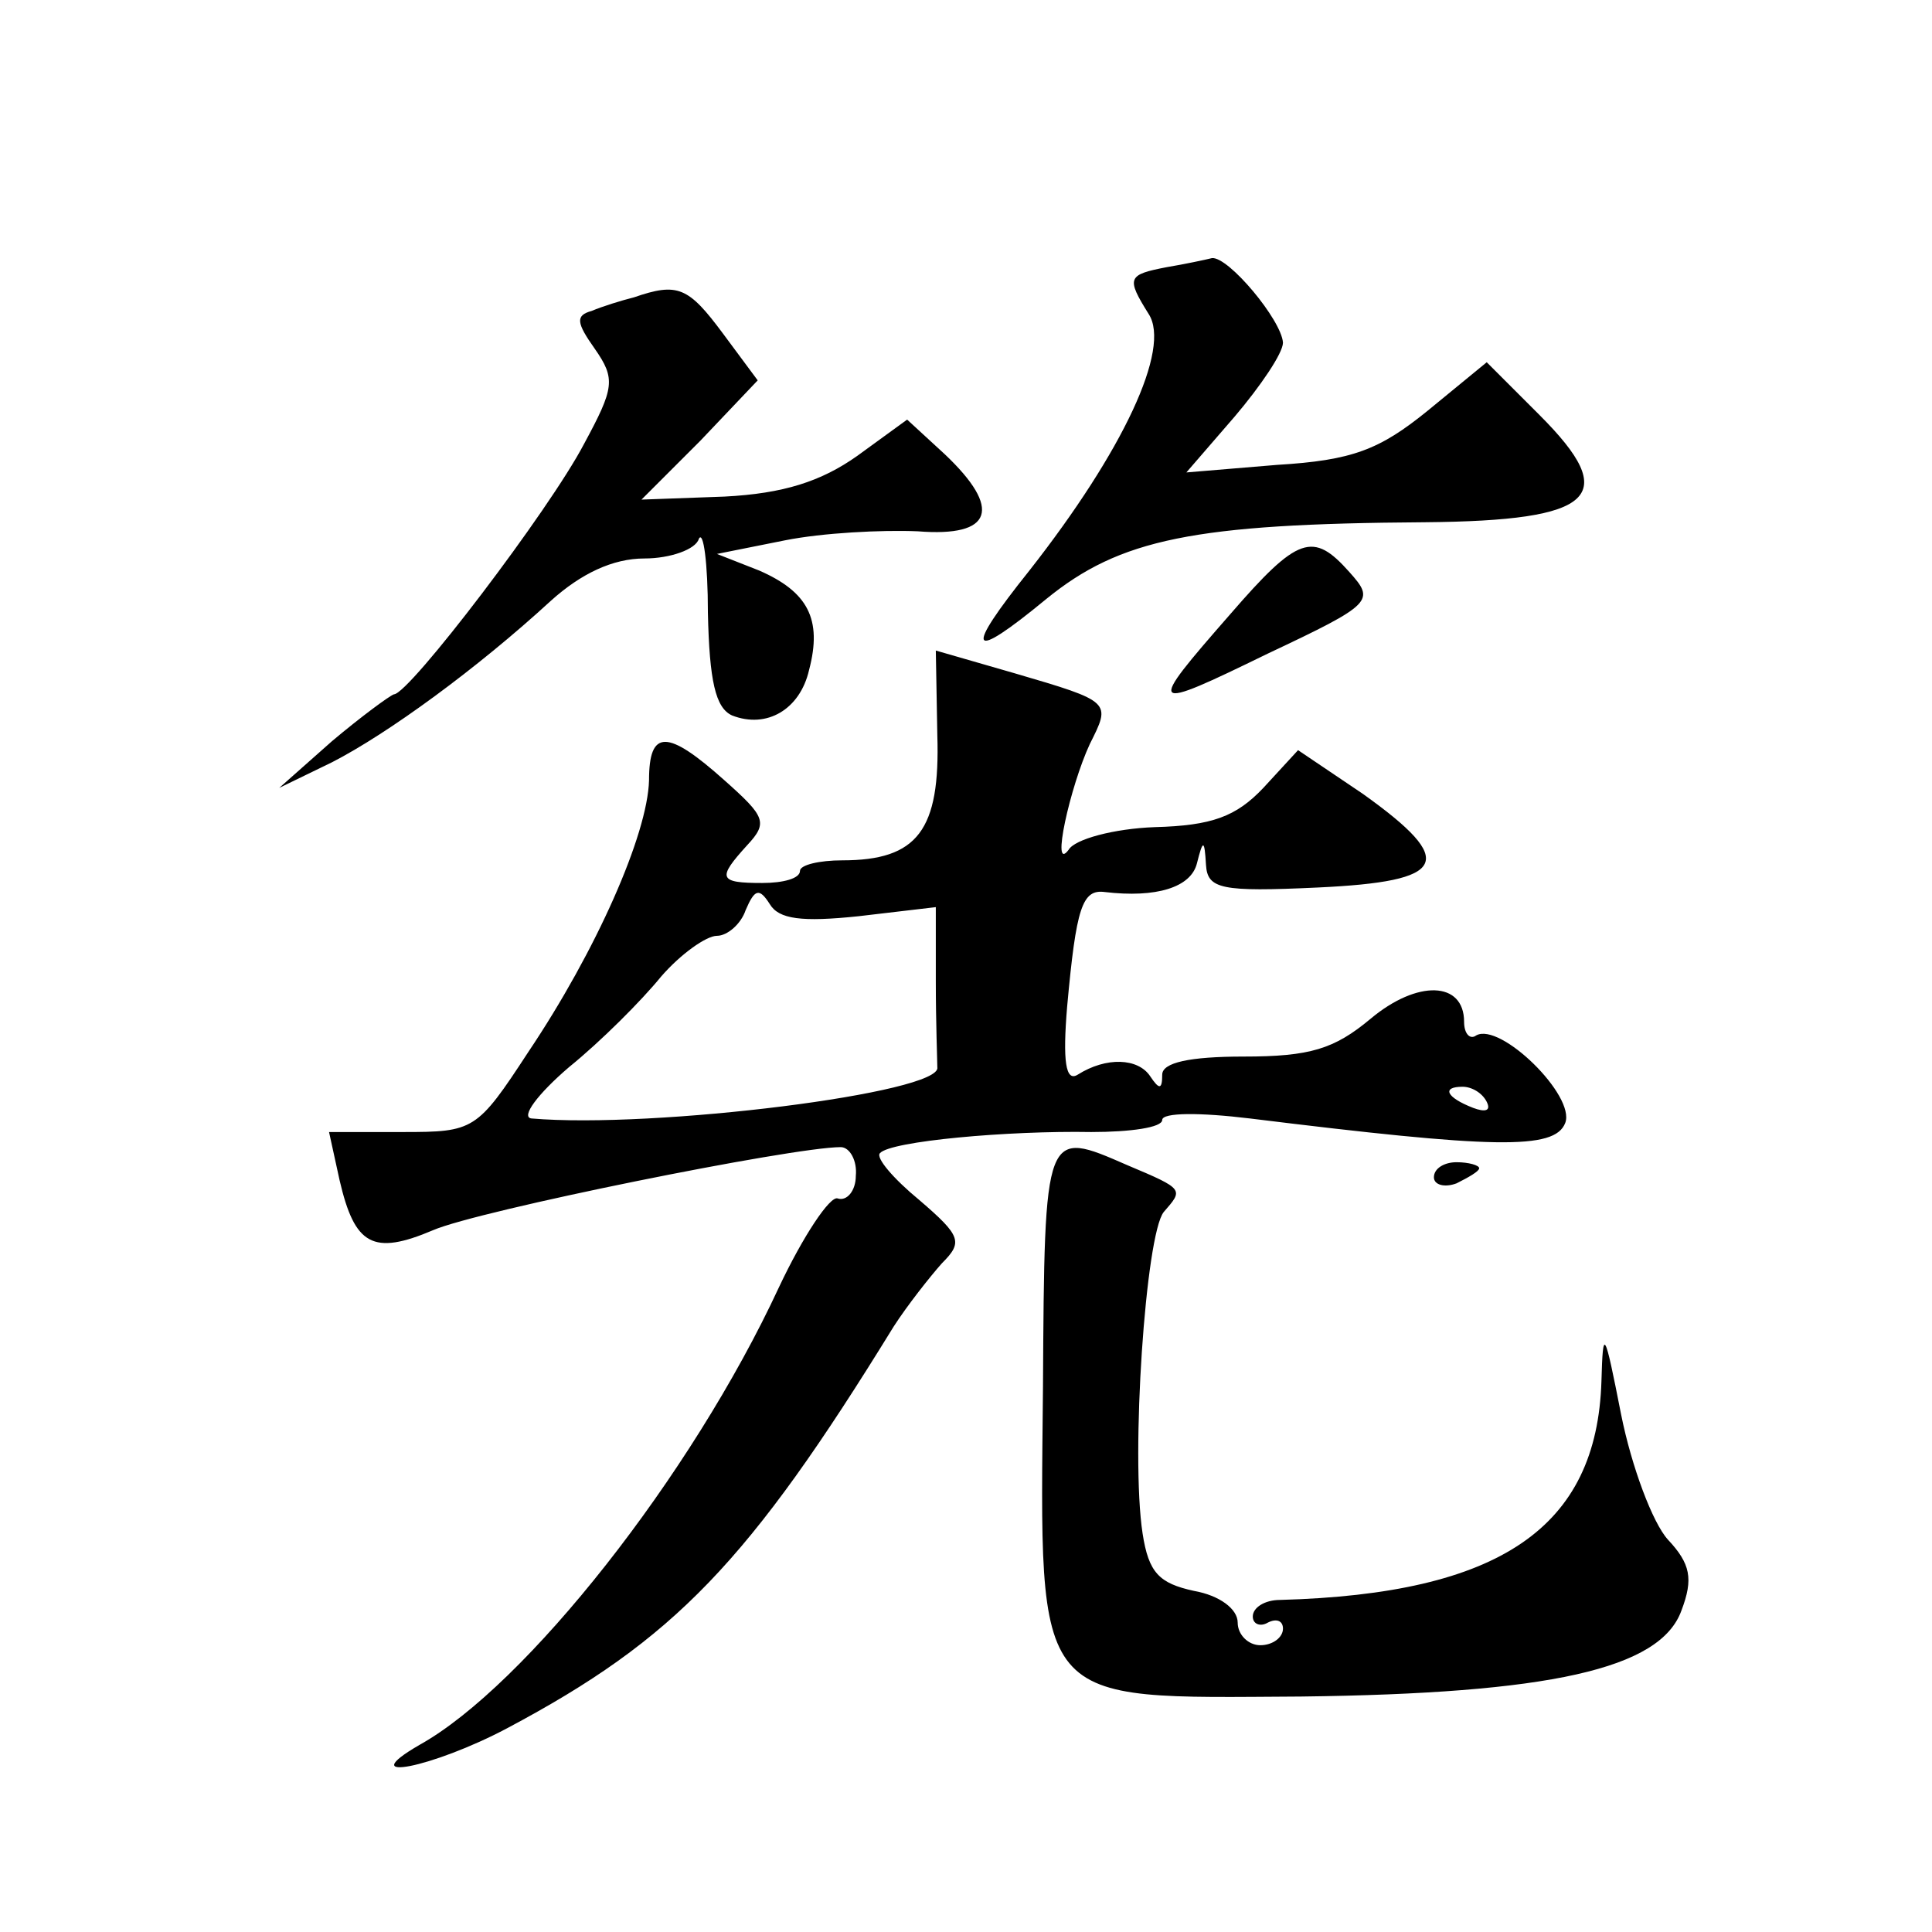 <?xml version="1.0" standalone="no"?>
<!DOCTYPE svg PUBLIC "-//W3C//DTD SVG 20010904//EN"
 "http://www.w3.org/TR/2001/REC-SVG-20010904/DTD/svg10.dtd">
<svg version="1.0" xmlns="http://www.w3.org/2000/svg"
 width="128pt" height="128pt" viewBox="0 0 128 128"
 preserveAspectRatio="xMidYMid meet">
<g transform="translate(0,128) scale(0.1,-0.1)"
fill="#0" stroke="none">
<path d="M773 1103 c-26 -5 -27 -7 -12 -31 15 -23 -17 -91 -79 -170 -44 -55 -40
-61 11 -19 49 40 98 50 251 51 113 1 130 17 76 71 l-35 35 -39 -32 c-32 -26 -50
-33 -100 -36 l-60 -5 32 37 c17 20 32 42 32 49 -1 15 -36 57 -47 56 -4 -1 -18 -4
-30 -6z M420 1083 c-8 -2 -21 -6 -28 -9 -11 -3 -10 -8 2 -25 14 -20 13 -26 -7 -63
-23 -44 -116 -166 -126 -166 -3 -1 -22 -15 -41 -31 l-35 -31 35 17 c37 19 96 62
145 107 20 18 41 28 62 28 17 0 34 6 36 13 3 6 6 -16 6 -49 1 -45 5 -63 16 -68
23 -9 45 4 51 30 9 34 -1 52 -33 66 l-28 11 45 9 c25 5 64 7 88 6 50 -4 56 15 18
51 l-25 23 -33 -24 c-24 -17 -49 -25 -88 -27 l-55 -2 39 39 38 40 -23 31 c-23 31
-30 34 -59 24z M815 873 c-56 -64 -55 -65 25 -26 70 33 71 35 54 54 -24 27 -34
24 -79 -28z M621 793 c2 -63 -13 -83 -63 -83 -15 0 -28 -3 -28 -7 0 -5 -11 -8 -25
-8 -29 0 -30 3 -10 25 14 15 12 19 -15 43 -38 34 -50 34 -50 0 -1 -36 -35 -113
-80 -180 -34 -52 -36 -53 -83 -53 l-49 0 7 -32 c10 -43 22 -50 62 -33 30 13 238
55 270 55 6 0 11 -9 10 -19 0 -10 -6 -17 -12 -15 -5 2 -23 -25 -39 -59 -58 -125
-168 -264 -238 -303 -45 -26 9 -15 58 11 111 59 160 110 256 266 9 14 24 33 32
42 14 14 13 18 -15 42 -17 14 -29 28 -26 31 7 8 85 15 140 14 26 0 47 3 47 8 0
5 25 5 58 1 162 -20 202 -21 209 -3 7 18 -43 67 -59 58 -4 -3 -8 1 -8 9 0 27 -31
28 -62 2 -24 -20 -40 -25 -84 -25 -36 0 -54 -4 -54 -12 0 -10 -2 -10 -8 -1 -8 12
-29 13 -48 1 -8 -5 -10 9 -7 45 6 66 10 78 25 76 34 -4 57 3 61 19 4 16 5 16 6
-1 1 -16 10 -18 74 -15 86 4 93 17 30 62 l-43 29 -23 -25 c-18 -19 -34 -25 -72
-26 -27 -1 -53 -8 -57 -15 -12 -16 1 42 14 70 14 28 15 28 -50 47 l-52 15 1 -56z
m-52 -120 l51 6 0 -49 c0 -28 1 -53 1 -57 4 -17 -188 -41 -269 -34 -7 1 4 16 25
34 21 17 48 44 61 60 13 15 30 27 37 27 7 0 16 8 19 17 6 14 9 15 16 4 6 -10 21
-12 59 -8z m416 -123 c3 -6 -1 -7 -9 -4 -18 7 -21 14 -7 14 6 0 13 -4 16 -10z M691
361 c-2 -214 -8 -206 171 -205 164 2 238 18 252 57 8 21 6 31 -9 47 -10 11 -24
48 -31 83 -11 56 -12 58 -13 22 -3 -97 -67 -141 -213 -145 -10 0 -18 -5 -18 -11
0 -5 5 -7 10 -4 6 3 10 1 10 -4 0 -6 -7 -11 -15 -11 -8 0 -15 7 -15 15 0 9 -12
18 -29 21 -23 5 -30 12 -34 38 -8 52 2 198 14 213 13 15 14 15 -24 31 -55 24 -55
25 -56 -147z M950 500 c0 -5 7 -7 15 -4 8 4 15 8 15 10 0 2 -7 4 -15 4 -8 0 -15
-4 -15 -10z"/>
</g>
</svg>
